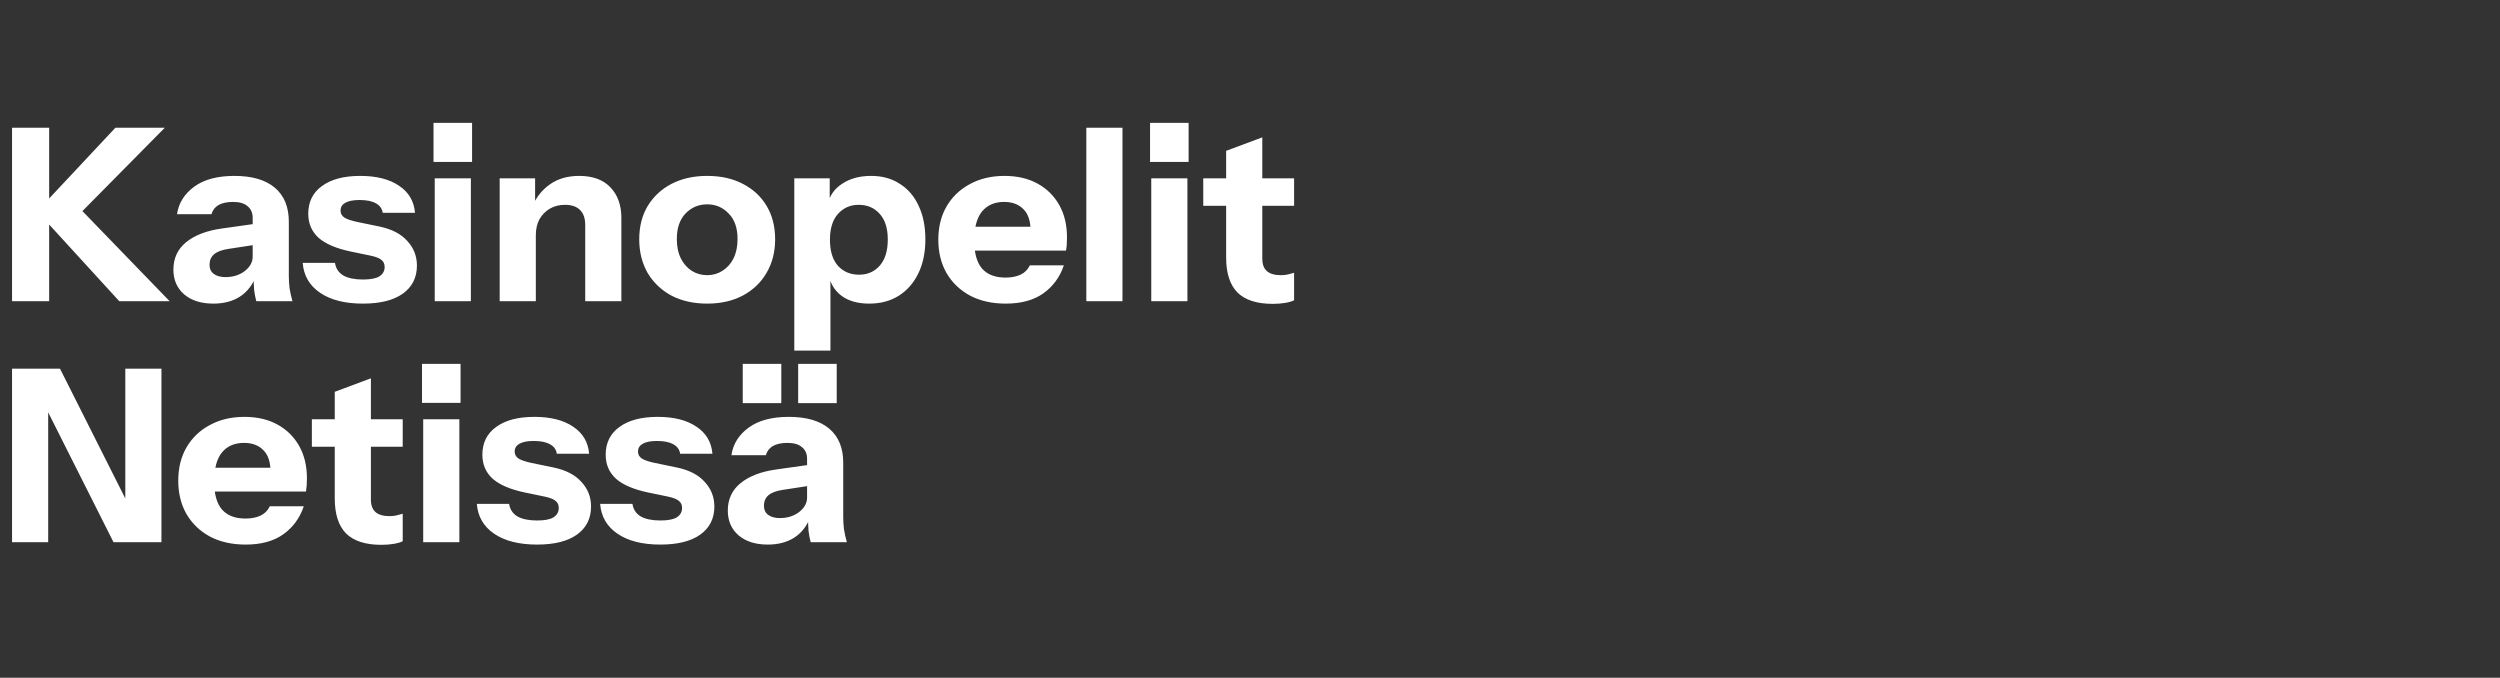 <svg width="166" height="45" viewBox="0 0 166 45" fill="none" xmlns="http://www.w3.org/2000/svg">
<rect x="0" y="0" width="166" height="45" fill="#333333" stroke="none"/>
<path d="M0.8 20V8.48H3.264V20H0.8ZM2.48 14.016L7.664 8.48H10.944L5.472 14.016H2.48ZM7.92 20L2.448 14.016H5.472L11.264 20H7.92ZM17.018 20C16.954 19.765 16.906 19.515 16.874 19.248C16.852 18.981 16.842 18.672 16.842 18.32H16.778V14.464C16.778 14.133 16.666 13.877 16.442 13.696C16.229 13.504 15.909 13.408 15.482 13.408C15.076 13.408 14.751 13.477 14.506 13.616C14.271 13.755 14.117 13.957 14.042 14.224H11.754C11.861 13.488 12.239 12.88 12.89 12.4C13.54 11.92 14.431 11.68 15.562 11.68C16.735 11.68 17.631 11.941 18.25 12.464C18.869 12.987 19.178 13.739 19.178 14.72V18.32C19.178 18.587 19.194 18.859 19.226 19.136C19.268 19.403 19.332 19.691 19.418 20H17.018ZM14.17 20.16C13.359 20.16 12.714 19.957 12.234 19.552C11.754 19.136 11.514 18.587 11.514 17.904C11.514 17.147 11.796 16.539 12.362 16.08C12.938 15.611 13.738 15.307 14.762 15.168L17.146 14.832V16.224L15.162 16.528C14.735 16.592 14.421 16.709 14.218 16.88C14.015 17.051 13.914 17.285 13.914 17.584C13.914 17.851 14.01 18.053 14.202 18.192C14.394 18.331 14.65 18.4 14.97 18.4C15.471 18.4 15.898 18.267 16.25 18C16.602 17.723 16.778 17.403 16.778 17.04L17.002 18.32C16.767 18.928 16.41 19.387 15.93 19.696C15.45 20.005 14.863 20.16 14.17 20.16ZM24.1 20.16C22.905 20.16 21.956 19.92 21.252 19.44C20.548 18.96 20.164 18.299 20.1 17.456H22.244C22.297 17.819 22.478 18.096 22.788 18.288C23.108 18.469 23.545 18.56 24.1 18.56C24.601 18.56 24.964 18.491 25.188 18.352C25.422 18.203 25.54 17.995 25.54 17.728C25.54 17.525 25.47 17.371 25.332 17.264C25.204 17.147 24.964 17.051 24.612 16.976L23.3 16.704C22.329 16.501 21.614 16.197 21.156 15.792C20.697 15.376 20.468 14.843 20.468 14.192C20.468 13.403 20.772 12.789 21.38 12.352C21.988 11.904 22.836 11.68 23.924 11.68C25.001 11.68 25.86 11.899 26.5 12.336C27.14 12.763 27.492 13.36 27.556 14.128H25.412C25.369 13.851 25.22 13.643 24.964 13.504C24.708 13.355 24.345 13.28 23.876 13.28C23.449 13.28 23.129 13.344 22.916 13.472C22.713 13.589 22.612 13.76 22.612 13.984C22.612 14.176 22.697 14.331 22.868 14.448C23.038 14.555 23.321 14.651 23.716 14.736L25.188 15.04C26.009 15.211 26.628 15.531 27.044 16C27.47 16.459 27.684 17.003 27.684 17.632C27.684 18.432 27.369 19.056 26.74 19.504C26.121 19.941 25.241 20.16 24.1 20.16ZM28.866 20V11.84H31.266V20H28.866ZM28.786 10.752V8.16H31.346V10.752H28.786ZM33.179 20V11.84H35.531V13.76H35.579V20H33.179ZM38.859 20V14.944C38.859 14.496 38.741 14.16 38.507 13.936C38.283 13.712 37.952 13.6 37.515 13.6C37.141 13.6 36.805 13.685 36.507 13.856C36.219 14.027 35.989 14.261 35.819 14.56C35.659 14.859 35.579 15.211 35.579 15.616L35.371 13.648C35.637 13.051 36.027 12.576 36.539 12.224C37.061 11.861 37.701 11.68 38.459 11.68C39.365 11.68 40.059 11.936 40.539 12.448C41.019 12.949 41.259 13.627 41.259 14.48V20H38.859ZM46.957 20.16C46.061 20.16 45.272 19.984 44.589 19.632C43.917 19.269 43.389 18.768 43.005 18.128C42.632 17.477 42.445 16.731 42.445 15.888C42.445 15.045 42.632 14.309 43.005 13.68C43.389 13.051 43.917 12.56 44.589 12.208C45.272 11.856 46.061 11.68 46.957 11.68C47.864 11.68 48.653 11.856 49.325 12.208C50.008 12.56 50.536 13.051 50.909 13.68C51.282 14.309 51.469 15.045 51.469 15.888C51.469 16.731 51.277 17.477 50.893 18.128C50.52 18.768 49.992 19.269 49.309 19.632C48.637 19.984 47.853 20.16 46.957 20.16ZM46.957 18.272C47.33 18.272 47.666 18.176 47.965 17.984C48.274 17.792 48.52 17.52 48.701 17.168C48.882 16.805 48.973 16.373 48.973 15.872C48.973 15.136 48.776 14.571 48.381 14.176C47.997 13.771 47.522 13.568 46.957 13.568C46.392 13.568 45.912 13.771 45.517 14.176C45.133 14.581 44.941 15.147 44.941 15.872C44.941 16.373 45.032 16.805 45.213 17.168C45.394 17.52 45.634 17.792 45.933 17.984C46.242 18.176 46.584 18.272 46.957 18.272ZM57.717 20.16C56.939 20.16 56.315 19.979 55.845 19.616C55.376 19.253 55.099 18.757 55.013 18.128L55.141 18.112V23.28H52.741V11.84H55.093V13.648L54.949 13.616C55.067 13.019 55.387 12.549 55.909 12.208C56.432 11.856 57.077 11.68 57.845 11.68C58.581 11.68 59.216 11.856 59.749 12.208C60.293 12.549 60.709 13.035 60.997 13.664C61.296 14.293 61.445 15.035 61.445 15.888C61.445 16.752 61.291 17.504 60.981 18.144C60.672 18.784 60.24 19.28 59.685 19.632C59.131 19.984 58.475 20.16 57.717 20.16ZM57.045 18.24C57.611 18.24 58.069 18.037 58.421 17.632C58.773 17.227 58.949 16.651 58.949 15.904C58.949 15.157 58.768 14.587 58.405 14.192C58.053 13.797 57.589 13.6 57.013 13.6C56.459 13.6 56 13.803 55.637 14.208C55.285 14.603 55.109 15.173 55.109 15.92C55.109 16.667 55.285 17.243 55.637 17.648C56 18.043 56.469 18.24 57.045 18.24ZM66.784 20.16C65.878 20.16 65.088 19.984 64.416 19.632C63.744 19.269 63.222 18.768 62.848 18.128C62.486 17.488 62.304 16.752 62.304 15.92C62.304 15.077 62.486 14.341 62.848 13.712C63.222 13.072 63.739 12.576 64.4 12.224C65.062 11.861 65.83 11.68 66.704 11.68C67.547 11.68 68.278 11.851 68.896 12.192C69.515 12.533 69.995 13.008 70.336 13.616C70.678 14.224 70.848 14.939 70.848 15.76C70.848 15.931 70.843 16.091 70.832 16.24C70.822 16.379 70.806 16.512 70.784 16.64H63.712V15.056H68.848L68.432 15.344C68.432 14.683 68.272 14.197 67.952 13.888C67.643 13.568 67.216 13.408 66.672 13.408C66.043 13.408 65.552 13.621 65.2 14.048C64.859 14.475 64.688 15.115 64.688 15.968C64.688 16.8 64.859 17.419 65.2 17.824C65.552 18.229 66.075 18.432 66.768 18.432C67.152 18.432 67.483 18.368 67.76 18.24C68.038 18.112 68.246 17.904 68.384 17.616H70.64C70.374 18.405 69.915 19.029 69.264 19.488C68.624 19.936 67.798 20.16 66.784 20.16ZM72.132 20V8.48H74.532V20H72.132ZM76.444 20V11.84H78.844V20H76.444ZM76.364 10.752V8.16H78.924V10.752H76.364ZM84.504 20.176C83.459 20.176 82.68 19.925 82.168 19.424C81.666 18.912 81.416 18.139 81.416 17.104V10.016L83.816 9.12V17.184C83.816 17.547 83.917 17.819 84.12 18C84.323 18.181 84.637 18.272 85.064 18.272C85.224 18.272 85.373 18.256 85.512 18.224C85.65 18.192 85.789 18.155 85.928 18.112V19.936C85.789 20.011 85.592 20.069 85.336 20.112C85.091 20.155 84.813 20.176 84.504 20.176ZM79.896 13.664V11.84H85.928V13.664H79.896ZM0.8 36V24.48H3.984L9.104 34.656L8.32 34.848V24.48H10.72V36H7.536L2.416 25.824L3.2 25.632V36H0.8ZM16.316 36.16C15.409 36.16 14.62 35.984 13.948 35.632C13.276 35.269 12.753 34.768 12.38 34.128C12.017 33.488 11.836 32.752 11.836 31.92C11.836 31.077 12.017 30.341 12.38 29.712C12.753 29.072 13.27 28.576 13.932 28.224C14.593 27.861 15.361 27.68 16.236 27.68C17.078 27.68 17.809 27.851 18.428 28.192C19.046 28.533 19.526 29.008 19.868 29.616C20.209 30.224 20.38 30.939 20.38 31.76C20.38 31.931 20.374 32.091 20.364 32.24C20.353 32.379 20.337 32.512 20.316 32.64H13.244V31.056H18.38L17.964 31.344C17.964 30.683 17.804 30.197 17.484 29.888C17.174 29.568 16.748 29.408 16.204 29.408C15.574 29.408 15.084 29.621 14.732 30.048C14.39 30.475 14.22 31.115 14.22 31.968C14.22 32.8 14.39 33.419 14.732 33.824C15.084 34.229 15.606 34.432 16.3 34.432C16.684 34.432 17.014 34.368 17.292 34.24C17.569 34.112 17.777 33.904 17.916 33.616H20.172C19.905 34.405 19.446 35.029 18.796 35.488C18.156 35.936 17.329 36.16 16.316 36.16ZM25.316 36.176C24.271 36.176 23.492 35.925 22.98 35.424C22.479 34.912 22.228 34.139 22.228 33.104V26.016L24.628 25.12V33.184C24.628 33.547 24.73 33.819 24.932 34C25.135 34.181 25.45 34.272 25.876 34.272C26.036 34.272 26.186 34.256 26.324 34.224C26.463 34.192 26.602 34.155 26.74 34.112V35.936C26.602 36.011 26.404 36.069 26.148 36.112C25.903 36.155 25.626 36.176 25.316 36.176ZM20.708 29.664V27.84H26.74V29.664H20.708ZM28.101 36V27.84H30.501V36H28.101ZM28.021 26.752V24.16H30.581V26.752H28.021ZM35.662 36.16C34.468 36.16 33.518 35.92 32.814 35.44C32.11 34.96 31.726 34.299 31.662 33.456H33.806C33.86 33.819 34.041 34.096 34.35 34.288C34.67 34.469 35.108 34.56 35.662 34.56C36.164 34.56 36.526 34.491 36.75 34.352C36.985 34.203 37.102 33.995 37.102 33.728C37.102 33.525 37.033 33.371 36.894 33.264C36.766 33.147 36.526 33.051 36.174 32.976L34.862 32.704C33.892 32.501 33.177 32.197 32.718 31.792C32.26 31.376 32.03 30.843 32.03 30.192C32.03 29.403 32.334 28.789 32.942 28.352C33.55 27.904 34.398 27.68 35.486 27.68C36.564 27.68 37.422 27.899 38.062 28.336C38.702 28.763 39.054 29.36 39.118 30.128H36.974C36.932 29.851 36.782 29.643 36.526 29.504C36.27 29.355 35.908 29.28 35.438 29.28C35.012 29.28 34.692 29.344 34.478 29.472C34.276 29.589 34.174 29.76 34.174 29.984C34.174 30.176 34.26 30.331 34.43 30.448C34.601 30.555 34.884 30.651 35.278 30.736L36.75 31.04C37.572 31.211 38.19 31.531 38.606 32C39.033 32.459 39.246 33.003 39.246 33.632C39.246 34.432 38.932 35.056 38.302 35.504C37.684 35.941 36.804 36.16 35.662 36.16ZM43.85 36.16C42.655 36.16 41.706 35.92 41.002 35.44C40.298 34.96 39.914 34.299 39.85 33.456H41.994C42.047 33.819 42.228 34.096 42.538 34.288C42.858 34.469 43.295 34.56 43.85 34.56C44.351 34.56 44.714 34.491 44.938 34.352C45.172 34.203 45.29 33.995 45.29 33.728C45.29 33.525 45.22 33.371 45.082 33.264C44.954 33.147 44.714 33.051 44.362 32.976L43.05 32.704C42.079 32.501 41.364 32.197 40.906 31.792C40.447 31.376 40.218 30.843 40.218 30.192C40.218 29.403 40.522 28.789 41.13 28.352C41.738 27.904 42.586 27.68 43.674 27.68C44.751 27.68 45.61 27.899 46.25 28.336C46.89 28.763 47.242 29.36 47.306 30.128H45.162C45.119 29.851 44.97 29.643 44.714 29.504C44.458 29.355 44.095 29.28 43.626 29.28C43.199 29.28 42.879 29.344 42.666 29.472C42.463 29.589 42.362 29.76 42.362 29.984C42.362 30.176 42.447 30.331 42.618 30.448C42.788 30.555 43.071 30.651 43.466 30.736L44.938 31.04C45.759 31.211 46.378 31.531 46.794 32C47.22 32.459 47.434 33.003 47.434 33.632C47.434 34.432 47.119 35.056 46.49 35.504C45.871 35.941 44.991 36.16 43.85 36.16ZM53.83 36C53.766 35.765 53.718 35.515 53.686 35.248C53.665 34.981 53.654 34.672 53.654 34.32H53.59V30.464C53.59 30.133 53.478 29.877 53.254 29.696C53.041 29.504 52.721 29.408 52.294 29.408C51.889 29.408 51.564 29.477 51.318 29.616C51.084 29.755 50.929 29.957 50.854 30.224H48.566C48.673 29.488 49.052 28.88 49.702 28.4C50.353 27.92 51.244 27.68 52.374 27.68C53.548 27.68 54.444 27.941 55.062 28.464C55.681 28.987 55.99 29.739 55.99 30.72V34.32C55.99 34.587 56.006 34.859 56.038 35.136C56.081 35.403 56.145 35.691 56.23 36H53.83ZM50.982 36.16C50.172 36.16 49.526 35.957 49.046 35.552C48.566 35.136 48.326 34.587 48.326 33.904C48.326 33.147 48.609 32.539 49.174 32.08C49.75 31.611 50.55 31.307 51.574 31.168L53.958 30.832V32.224L51.974 32.528C51.548 32.592 51.233 32.709 51.03 32.88C50.828 33.051 50.726 33.285 50.726 33.584C50.726 33.851 50.822 34.053 51.014 34.192C51.206 34.331 51.462 34.4 51.782 34.4C52.284 34.4 52.71 34.267 53.062 34C53.414 33.723 53.59 33.403 53.59 33.04L53.814 34.32C53.58 34.928 53.222 35.387 52.742 35.696C52.262 36.005 51.676 36.16 50.982 36.16ZM52.998 26.768V24.16H55.558V26.768H52.998ZM49.318 26.768V24.16H51.878V26.768H49.318Z" fill="white"/>
</svg>
